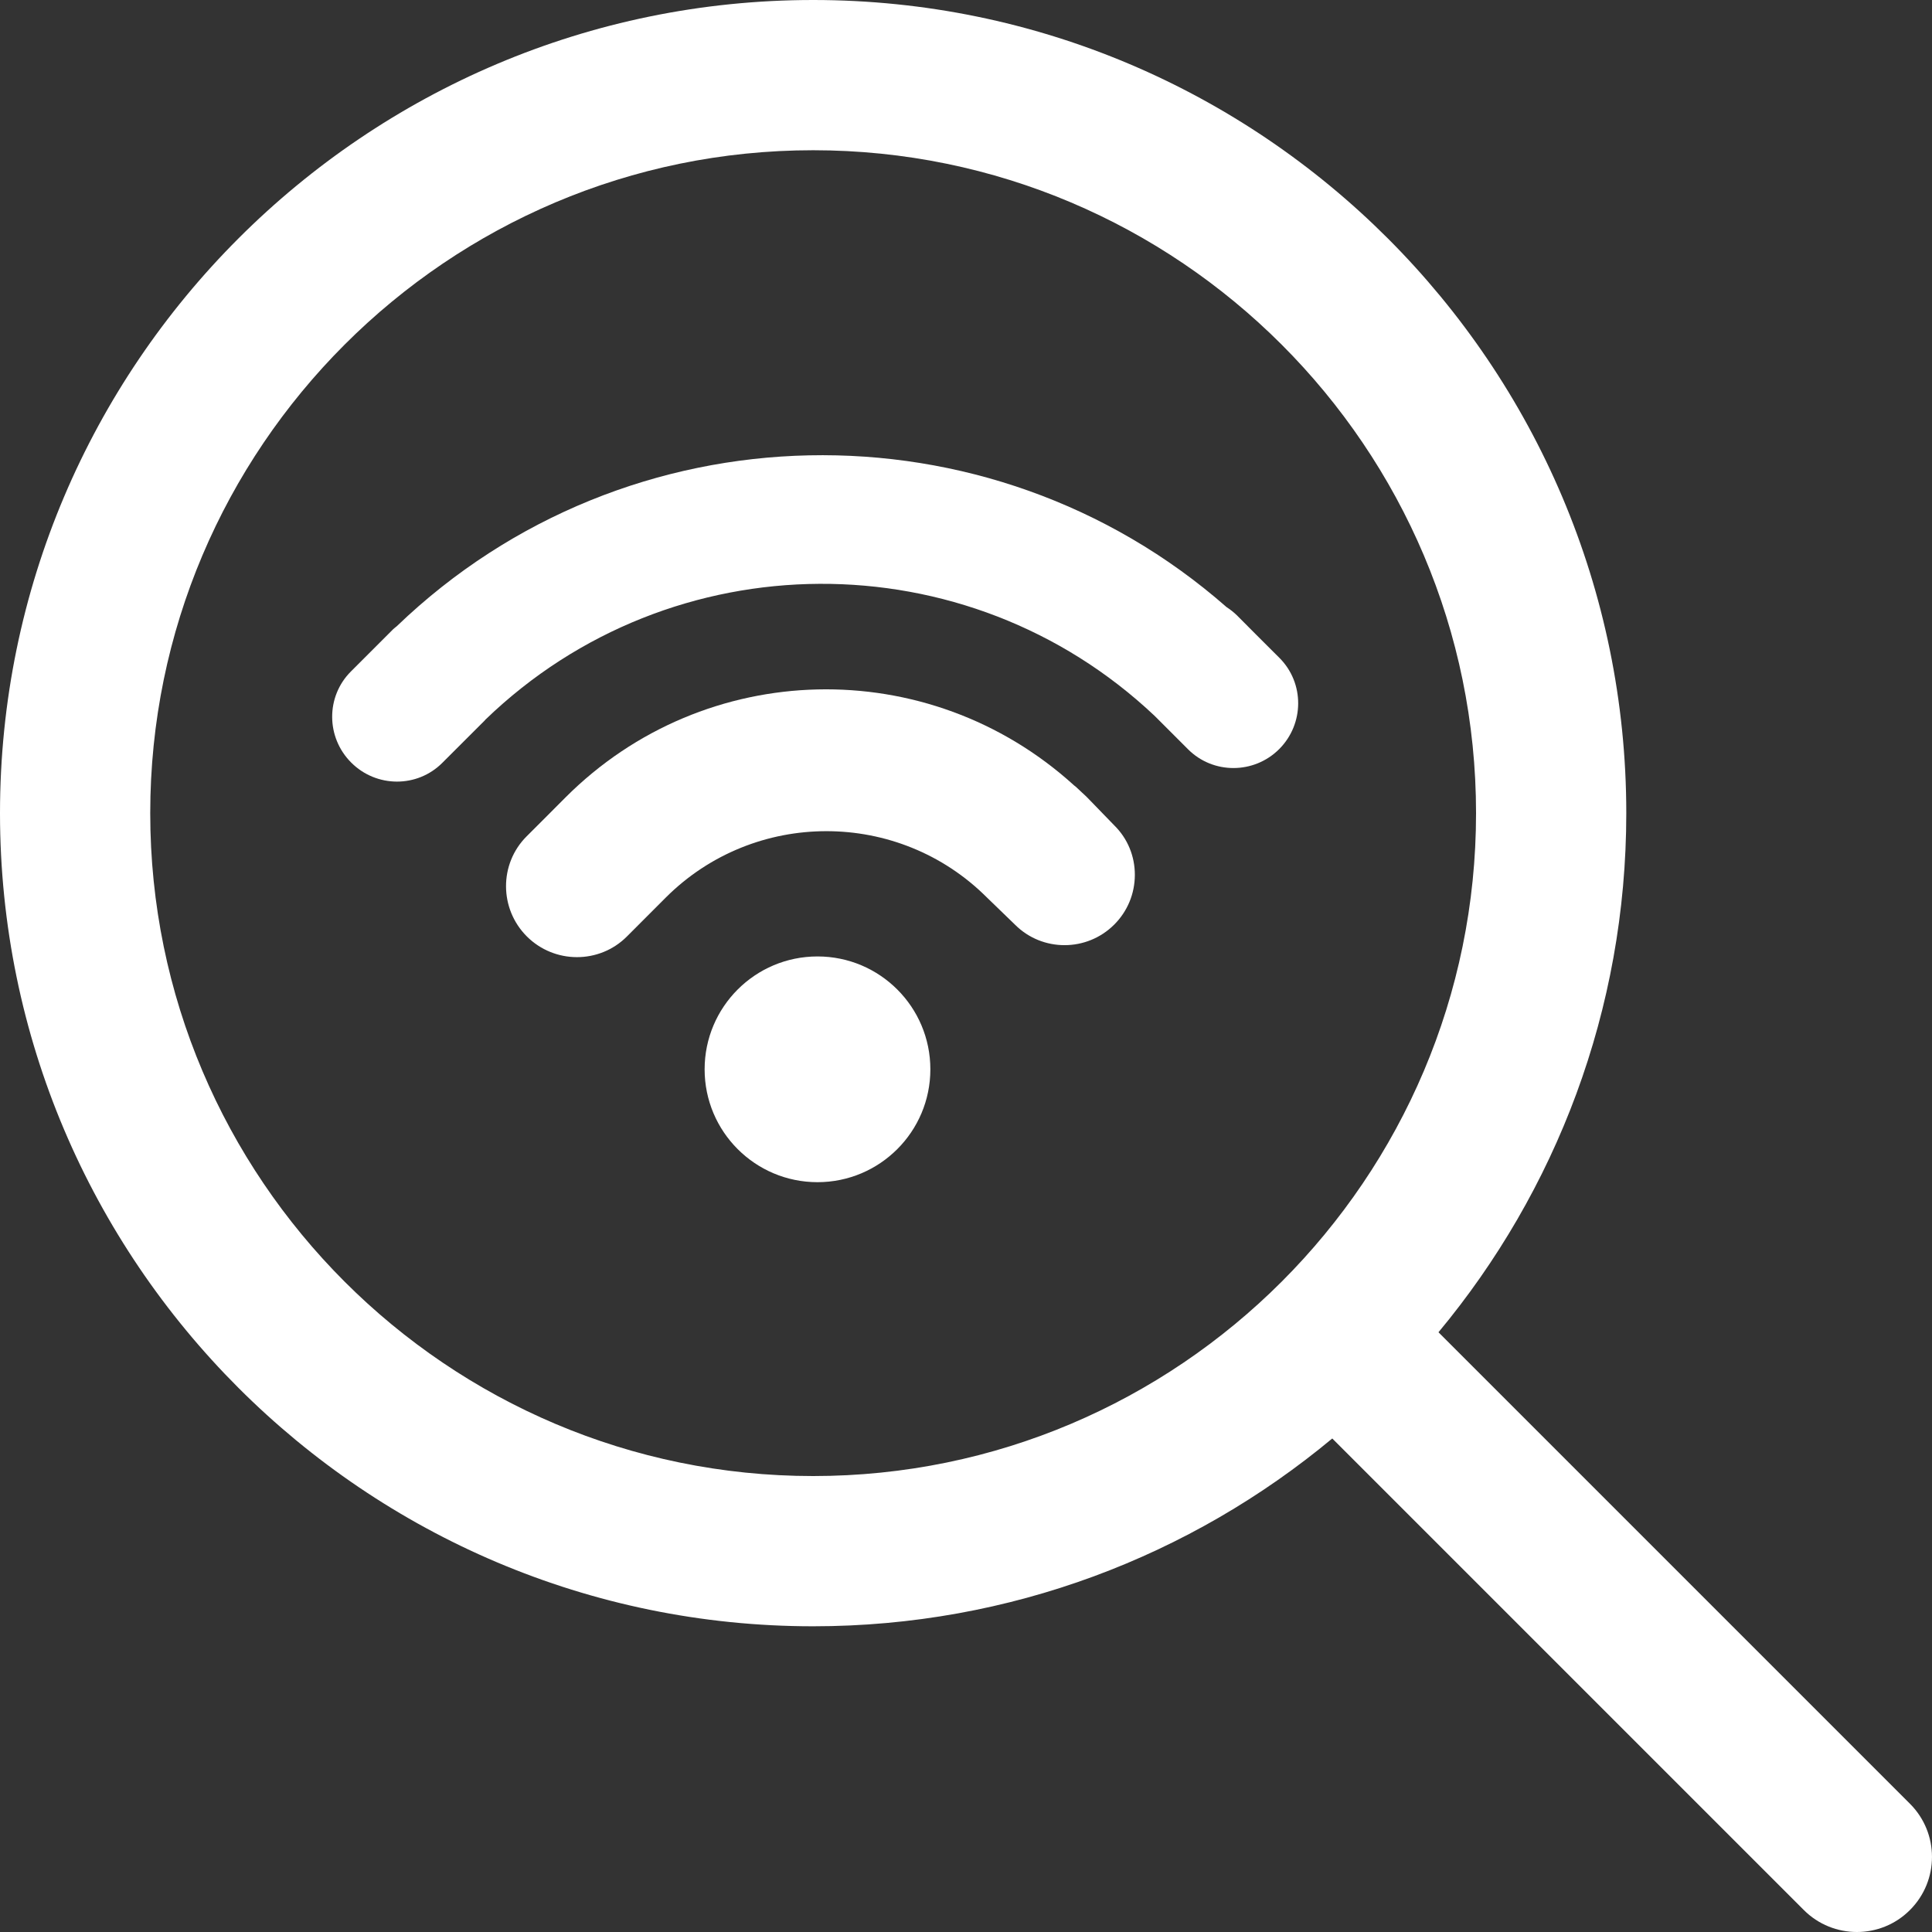 <svg width="38" height="38" viewBox="0 0 38 38" fill="none" xmlns="http://www.w3.org/2000/svg">
<rect x="0" y="0" width="38" height="38" fill="#333333" stroke="none"/>
<g clip-path="url(#clip0_4447_1033)">
<path d="M37.567 35.478L28.293 26.204C30.599 23.432 31.987 19.873 31.987 15.994C31.987 7.175 24.813 0 15.994 0C7.175 0 0 7.175 0 15.994C0 24.813 7.175 31.987 15.994 31.987C19.872 31.987 23.432 30.599 26.204 28.293L35.478 37.567C35.766 37.856 36.145 38 36.523 38C36.901 38 37.279 37.856 37.567 37.567C38.144 36.99 38.144 36.055 37.567 35.478ZM2.955 15.994C2.955 8.804 8.804 2.955 15.994 2.955C23.183 2.955 29.032 8.804 29.032 15.994C29.032 23.183 23.183 29.032 15.994 29.032C8.804 29.032 2.955 23.183 2.955 15.994Z" fill="white"/>
</g>
<g clip-path="url(#clip1_4447_1033)">
<path d="M16.079 23.252C17.305 23.252 18.299 22.258 18.299 21.032C18.299 19.806 17.305 18.812 16.079 18.812C14.853 18.812 13.859 19.806 13.859 21.032C13.859 22.258 14.853 23.252 16.079 23.252Z" fill="white"/>
<path d="M21.383 15.684C21.35 15.65 21.315 15.62 21.282 15.589L21.182 15.495C21.165 15.477 21.147 15.464 21.126 15.448C18.256 12.84 13.863 12.944 11.124 15.683L10.803 16.005L10.358 16.45C9.816 16.991 9.819 17.874 10.361 18.417C10.905 18.961 11.788 18.962 12.329 18.421L13.095 17.654C14.838 15.913 17.671 15.913 19.412 17.653L19.966 18.189C20.502 18.725 21.377 18.724 21.916 18.185C22.176 17.925 22.32 17.578 22.321 17.209C22.322 16.842 22.18 16.495 21.919 16.237L21.383 15.684Z" fill="white"/>
<path d="M25.165 12.94L24.703 12.479C24.702 12.477 24.701 12.474 24.697 12.473L24.333 12.107C24.269 12.044 24.199 11.989 24.126 11.942C19.448 7.835 12.332 7.961 7.803 12.318C7.781 12.338 7.757 12.352 7.735 12.374L6.902 13.207C6.408 13.7 6.411 14.503 6.908 14.999C7.403 15.495 8.206 15.499 8.7 15.004L9.533 14.172C9.538 14.165 9.543 14.159 9.548 14.154C13.211 10.616 19.021 10.594 22.712 14.082L23.368 14.738C23.861 15.231 24.665 15.229 25.161 14.733C25.656 14.236 25.658 13.433 25.165 12.94Z" fill="white"/>
</g>
<defs>
<clipPath id="clip0_4447_1033">
<rect width="38" height="38" fill="white"/>
</clipPath>
<clipPath id="clip1_4447_1033">
<rect width="19" height="19" fill="white" transform="translate(6.533 6.602)"/>
</clipPath>
</defs>
</svg>
